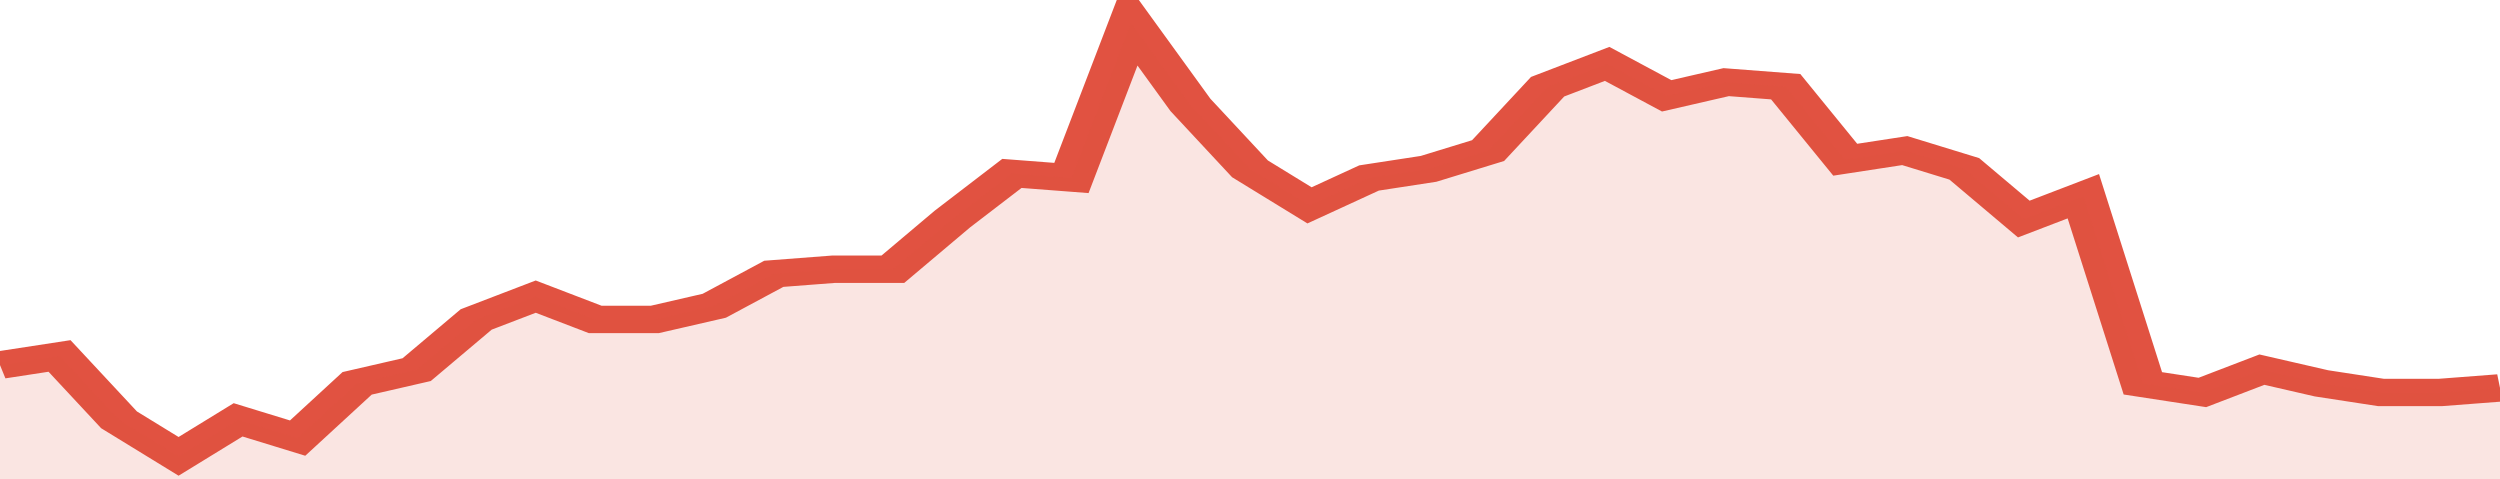 <svg xmlns="http://www.w3.org/2000/svg" viewBox="0 0 336 105" width="120" height="23" preserveAspectRatio="none">
				 <polyline fill="none" stroke="#E15241" stroke-width="6" points="0, 80 8, 78 16, 92 24, 100 32, 92 40, 96 48, 84 56, 81 64, 70 72, 65 80, 70 88, 70 96, 67 104, 60 112, 59 120, 59 128, 48 136, 38 144, 39 152, 5 160, 23 168, 37 176, 45 184, 39 192, 37 200, 33 208, 19 216, 14 224, 21 232, 18 240, 19 248, 35 256, 33 264, 37 272, 48 280, 43 288, 84 296, 86 304, 81 312, 84 320, 86 328, 86 336, 85 336, 85 "> </polyline>
				 <polygon fill="#E15241" opacity="0.15" points="0, 105 0, 80 8, 78 16, 92 24, 100 32, 92 40, 96 48, 84 56, 81 64, 70 72, 65 80, 70 88, 70 96, 67 104, 60 112, 59 120, 59 128, 48 136, 38 144, 39 152, 5 160, 23 168, 37 176, 45 184, 39 192, 37 200, 33 208, 19 216, 14 224, 21 232, 18 240, 19 248, 35 256, 33 264, 37 272, 48 280, 43 288, 84 296, 86 304, 81 312, 84 320, 86 328, 86 336, 85 336, 105 "></polygon>
			</svg>